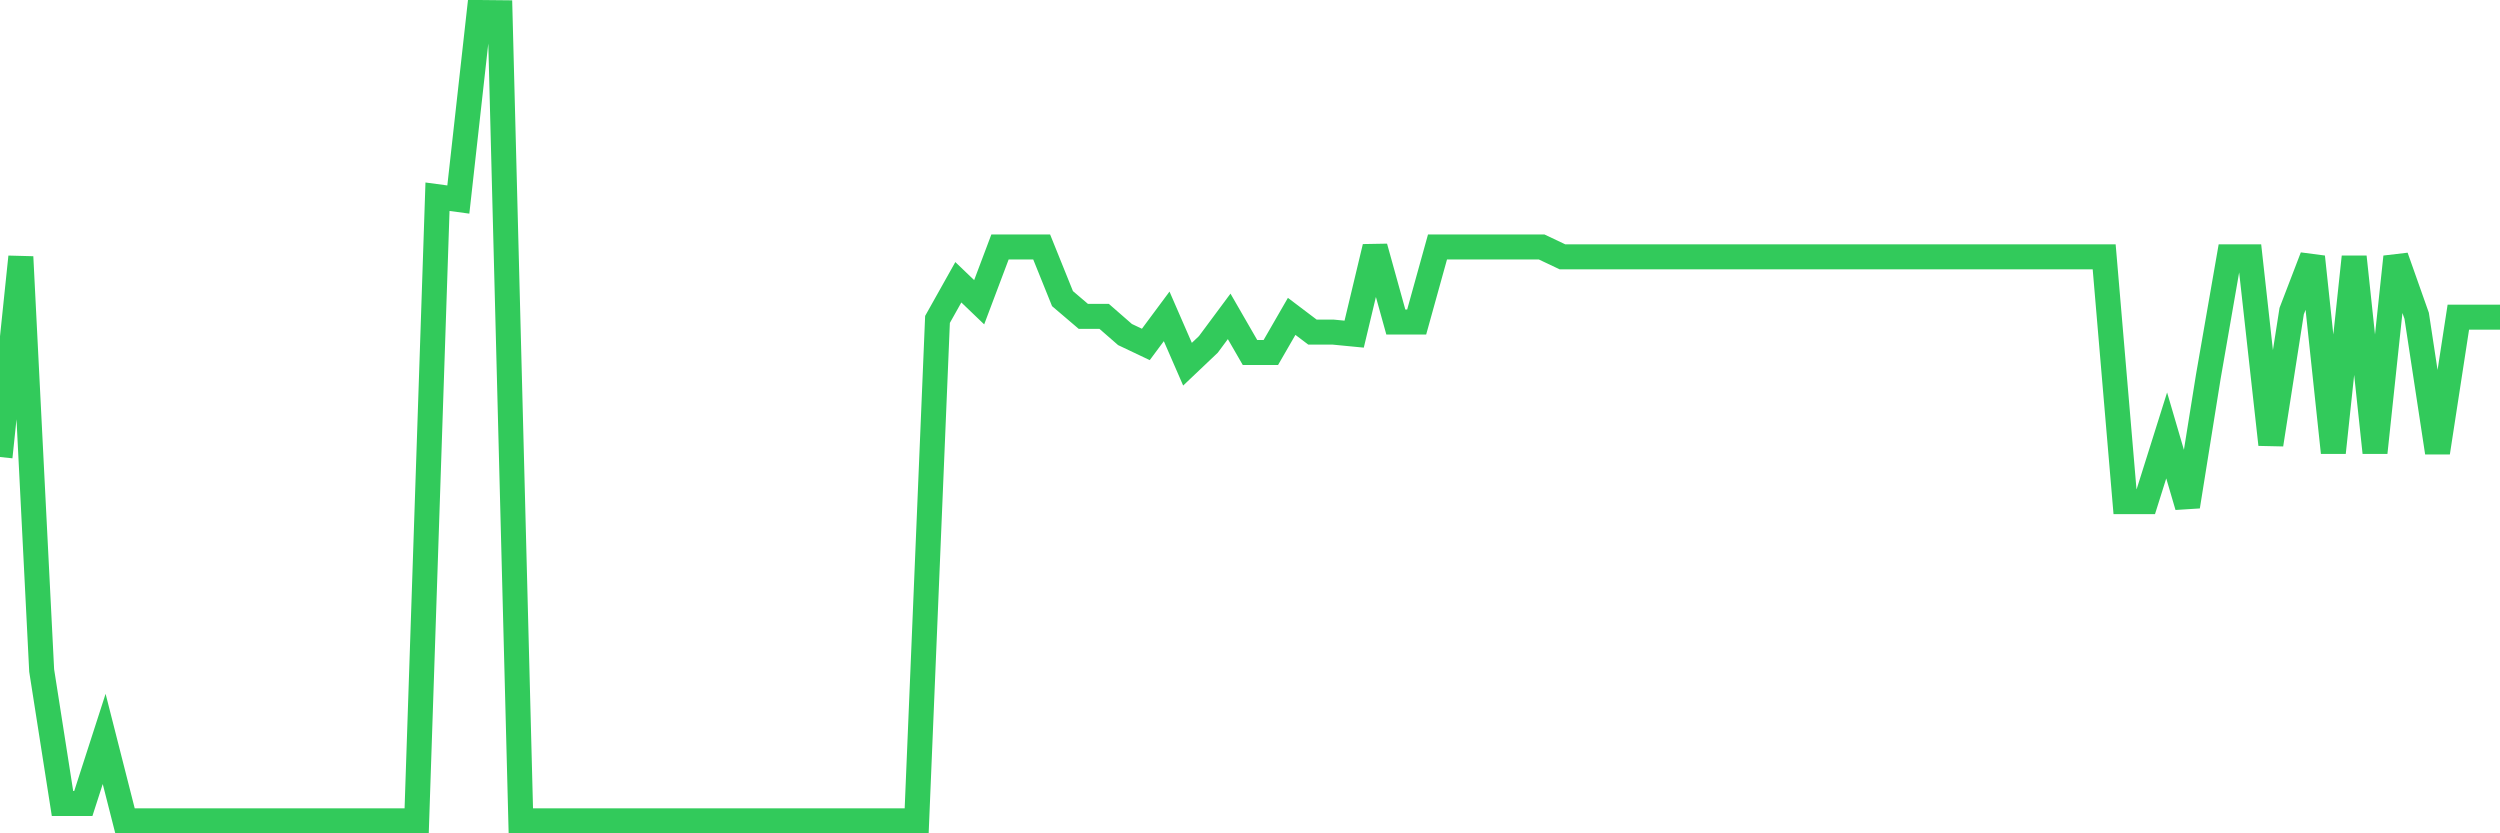 <svg
  xmlns="http://www.w3.org/2000/svg"
  xmlns:xlink="http://www.w3.org/1999/xlink"
  width="120"
  height="40"
  viewBox="0 0 120 40"
  preserveAspectRatio="none"
>
  <polyline
    points="0,21.937 1,12.329 2,32.184 3,38.567 4,38.567 5,35.468 6,39.4 7,39.4 8,39.4 9,39.4 10,39.4 11,39.4 12,39.4 13,39.4 14,39.4 15,39.4 16,39.4 17,39.4 18,39.4 19,39.4 20,39.4 21,9.443 22,9.578 23,0.6 24,0.61 25,39.4 26,39.4 27,39.4 28,39.4 29,39.4 30,39.4 31,39.4 32,39.4 33,39.4 34,39.4 35,39.4 36,39.4 37,39.4 38,39.4 39,39.4 40,39.4 41,39.4 42,39.4 43,39.4 44,39.4 45,15.332 46,13.549 47,14.508 48,11.855 49,11.855 50,11.855 51,14.334 52,15.186 53,15.186 54,16.058 55,16.533 56,15.186 57,17.482 58,16.533 59,15.186 60,16.92 61,16.92 62,15.186 63,15.942 64,15.942 65,16.039 66,11.855 67,15.458 68,15.458 69,11.855 70,11.855 71,11.855 72,11.855 73,11.855 74,11.855 75,12.329 76,12.329 77,12.329 78,12.329 79,12.329 80,12.329 81,12.329 82,12.329 83,12.329 84,12.329 85,12.329 86,12.329 87,12.329 88,12.329 89,12.329 90,12.329 91,12.329 92,12.329 93,12.329 94,12.329 95,12.329 96,12.329 97,12.329 98,12.329 99,12.329 100,12.329 101,12.329 102,24.078 103,24.078 104,20.901 105,24.31 106,18.073 107,12.329 108,12.329 109,21.337 110,14.934 111,12.329 112,21.724 113,12.329 114,21.724 115,12.329 116,15.157 117,21.724 118,15.225 119,15.225 120,15.225"
    fill="none"
    stroke="#32ca5b"
    stroke-width="1.2"
  >
  </polyline>
</svg>